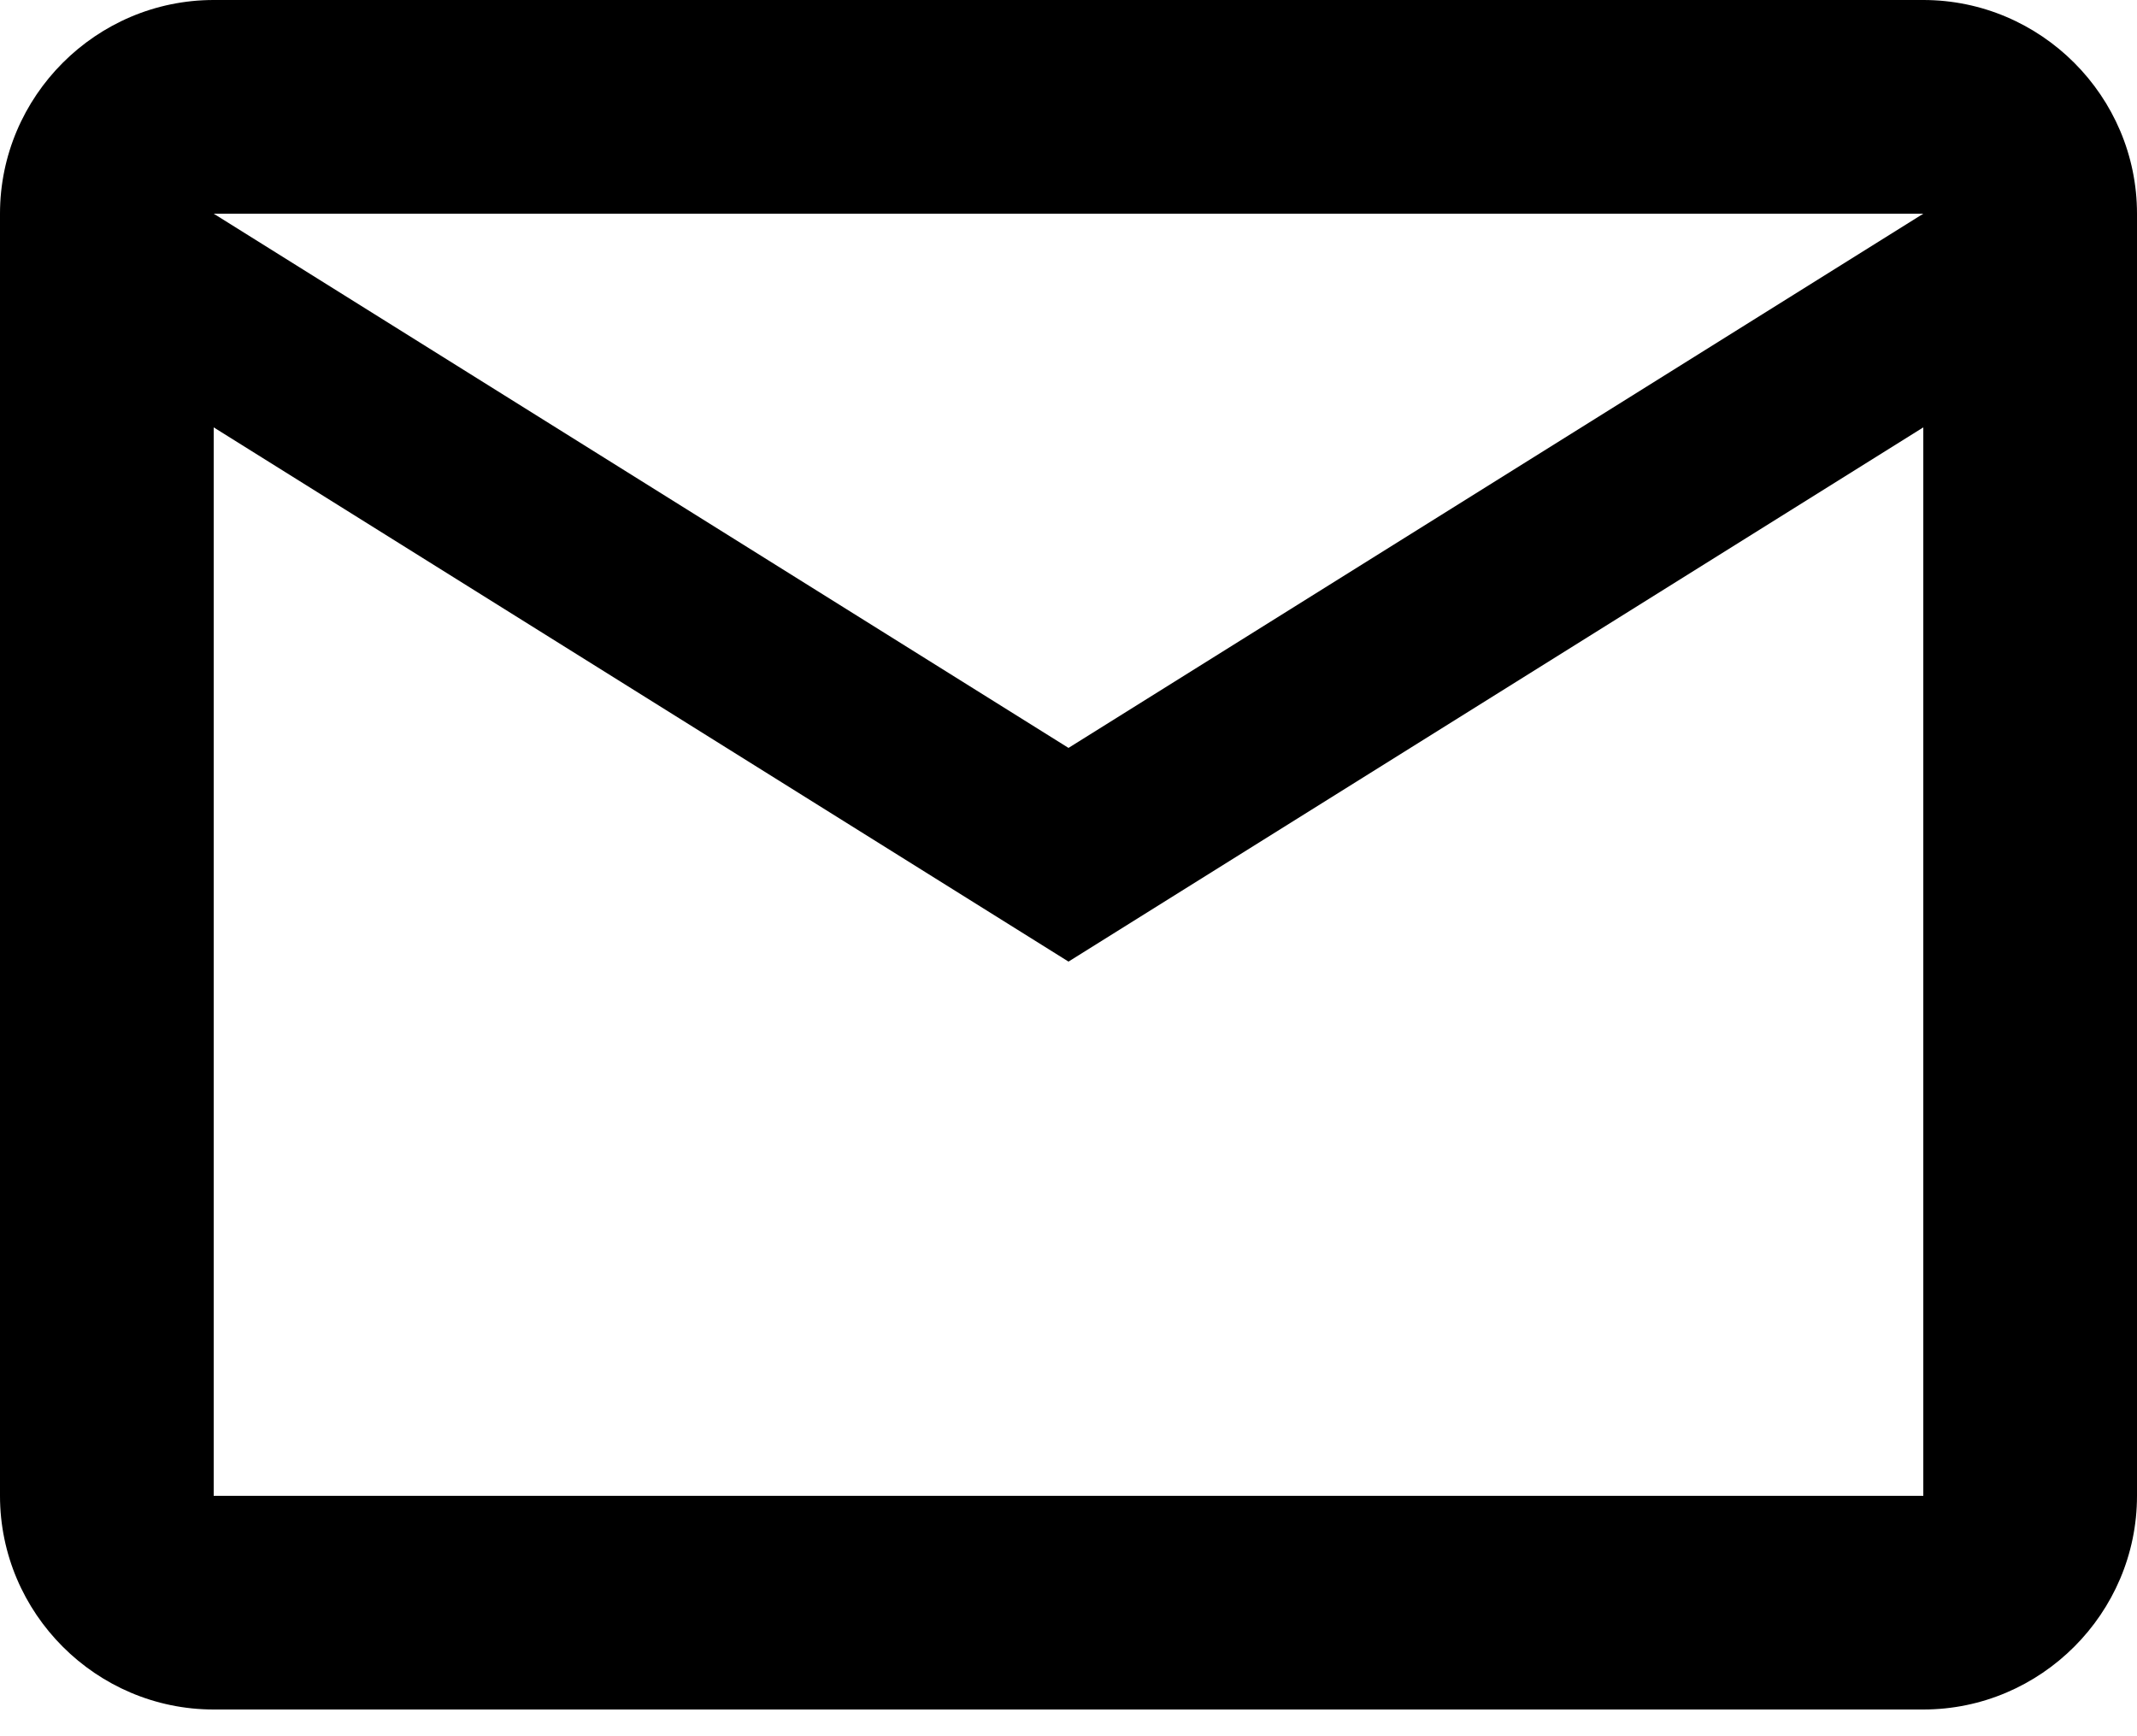 <svg width="32" height="26" viewBox="0 0 32 26" fill="none" xmlns="http://www.w3.org/2000/svg">
<g clip-path="url(#clip0_1_12)">
<path d="M32 3.2C32 1.44 30.56 0 28.8 0H3.2C1.44 0 0 1.44 0 3.2V22.4C0 24.16 1.44 25.6 3.2 25.6H28.8C30.56 25.6 32 24.16 32 22.4V3.2ZM28.8 3.2L16 11.2L3.2 3.2H28.8ZM28.8 22.4H3.2V6.4L16 14.4L28.8 6.4V22.4Z" fill="black"/>
</g>
<defs>
<clipPath id="clip0_1_12">
<rect width="32" height="25.6" fill="white"/>
</clipPath>
</defs>
</svg>
